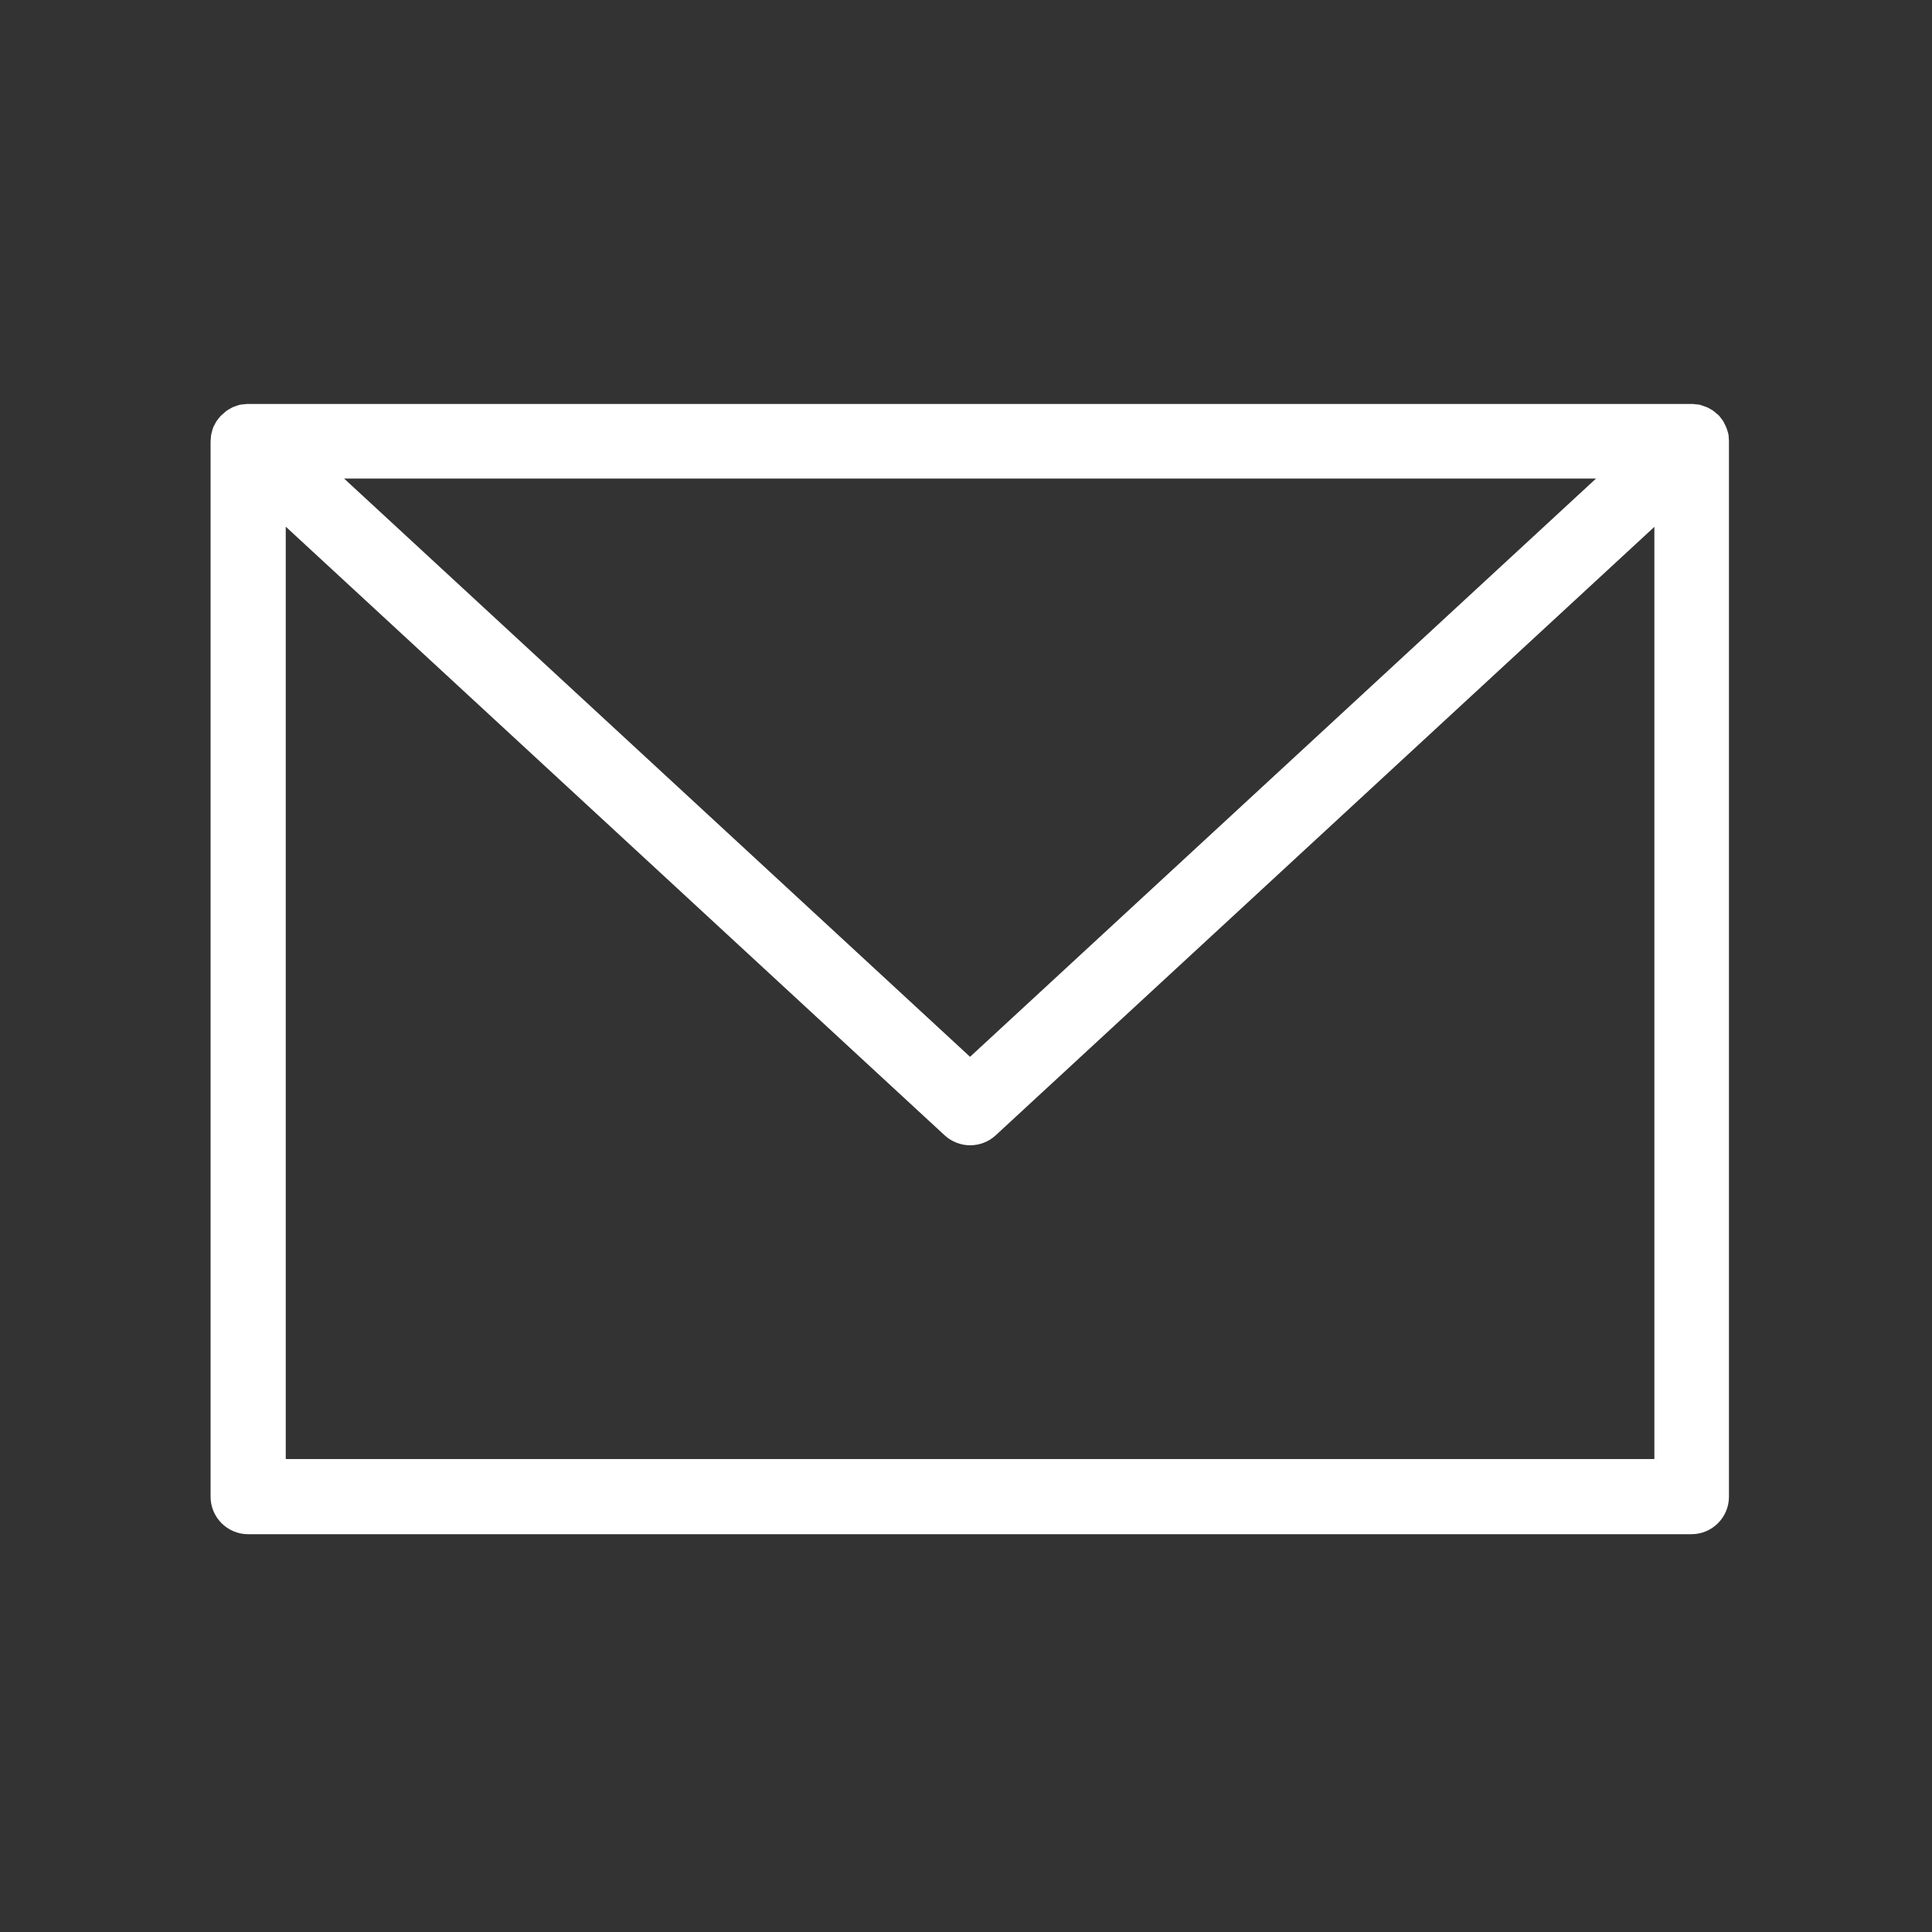 <?xml version="1.0" encoding="UTF-8"?>
<svg id="uuid-9e0641b4-6b5f-4bb4-8685-96866a649dfa" data-name="Calque 1" xmlns="http://www.w3.org/2000/svg" viewBox="0 0 100 100">
  <rect x="0" y="0" width="100" height="100" fill="#333333" stroke="none"/>
  <defs>
    <style>
      .uuid-053fd5f6-59b7-49ba-ba06-11cd574cec26 {
        fill: #fff;
      }
    </style>
  </defs>
  <path class="uuid-053fd5f6-59b7-49ba-ba06-11cd574cec26" d="M89.46,22.48c0-.05-.03-.1-.04-.15-.02-.07-.04-.14-.07-.21-.02-.05-.05-.1-.07-.15-.03-.06-.06-.13-.1-.19-.03-.05-.07-.09-.1-.13-.03-.04-.06-.09-.1-.13-.01-.01-.02-.02-.03-.03-.04-.04-.08-.07-.12-.1-.06-.05-.11-.1-.17-.14-.04-.03-.08-.05-.12-.07-.07-.04-.13-.08-.21-.11-.05-.02-.1-.03-.14-.05-.07-.02-.14-.05-.21-.07-.06-.01-.12-.02-.17-.02-.06,0-.11-.02-.17-.02-.01,0-.03,0-.04,0-.01,0-.02,0-.04,0H12.85s-.02,0-.04,0c-.01,0-.03,0-.04,0-.06,0-.12.02-.18.02-.06,0-.11.01-.17.02-.07.02-.15.04-.22.07-.05.02-.09.03-.14.05-.07.03-.13.07-.2.11-.04.03-.09.05-.13.08-.05.04-.1.08-.15.13-.05.04-.09.08-.14.12,0,0-.02.02-.03.03-.03.04-.06.08-.09.11-.04.05-.08.1-.12.16-.04.06-.06.11-.09.17-.03.05-.06.1-.08.16-.03.07-.04.13-.06.2-.01.05-.03.11-.04.16-.01.07-.02.15-.02.22,0,.04-.01.08-.01.13v54.62c0,1.07.87,1.94,1.94,1.94h74.71c1.07,0,1.94-.87,1.94-1.94V22.83s0-.08-.01-.13c0-.08,0-.15-.02-.23ZM14.79,27.26l34.1,31.5c.36.33.83.52,1.32.52s.96-.18,1.32-.51l34.1-31.5v48.25H14.79V27.26ZM50.21,54.7L17.81,24.77h64.8l-32.4,29.93Z"/>
</svg>
